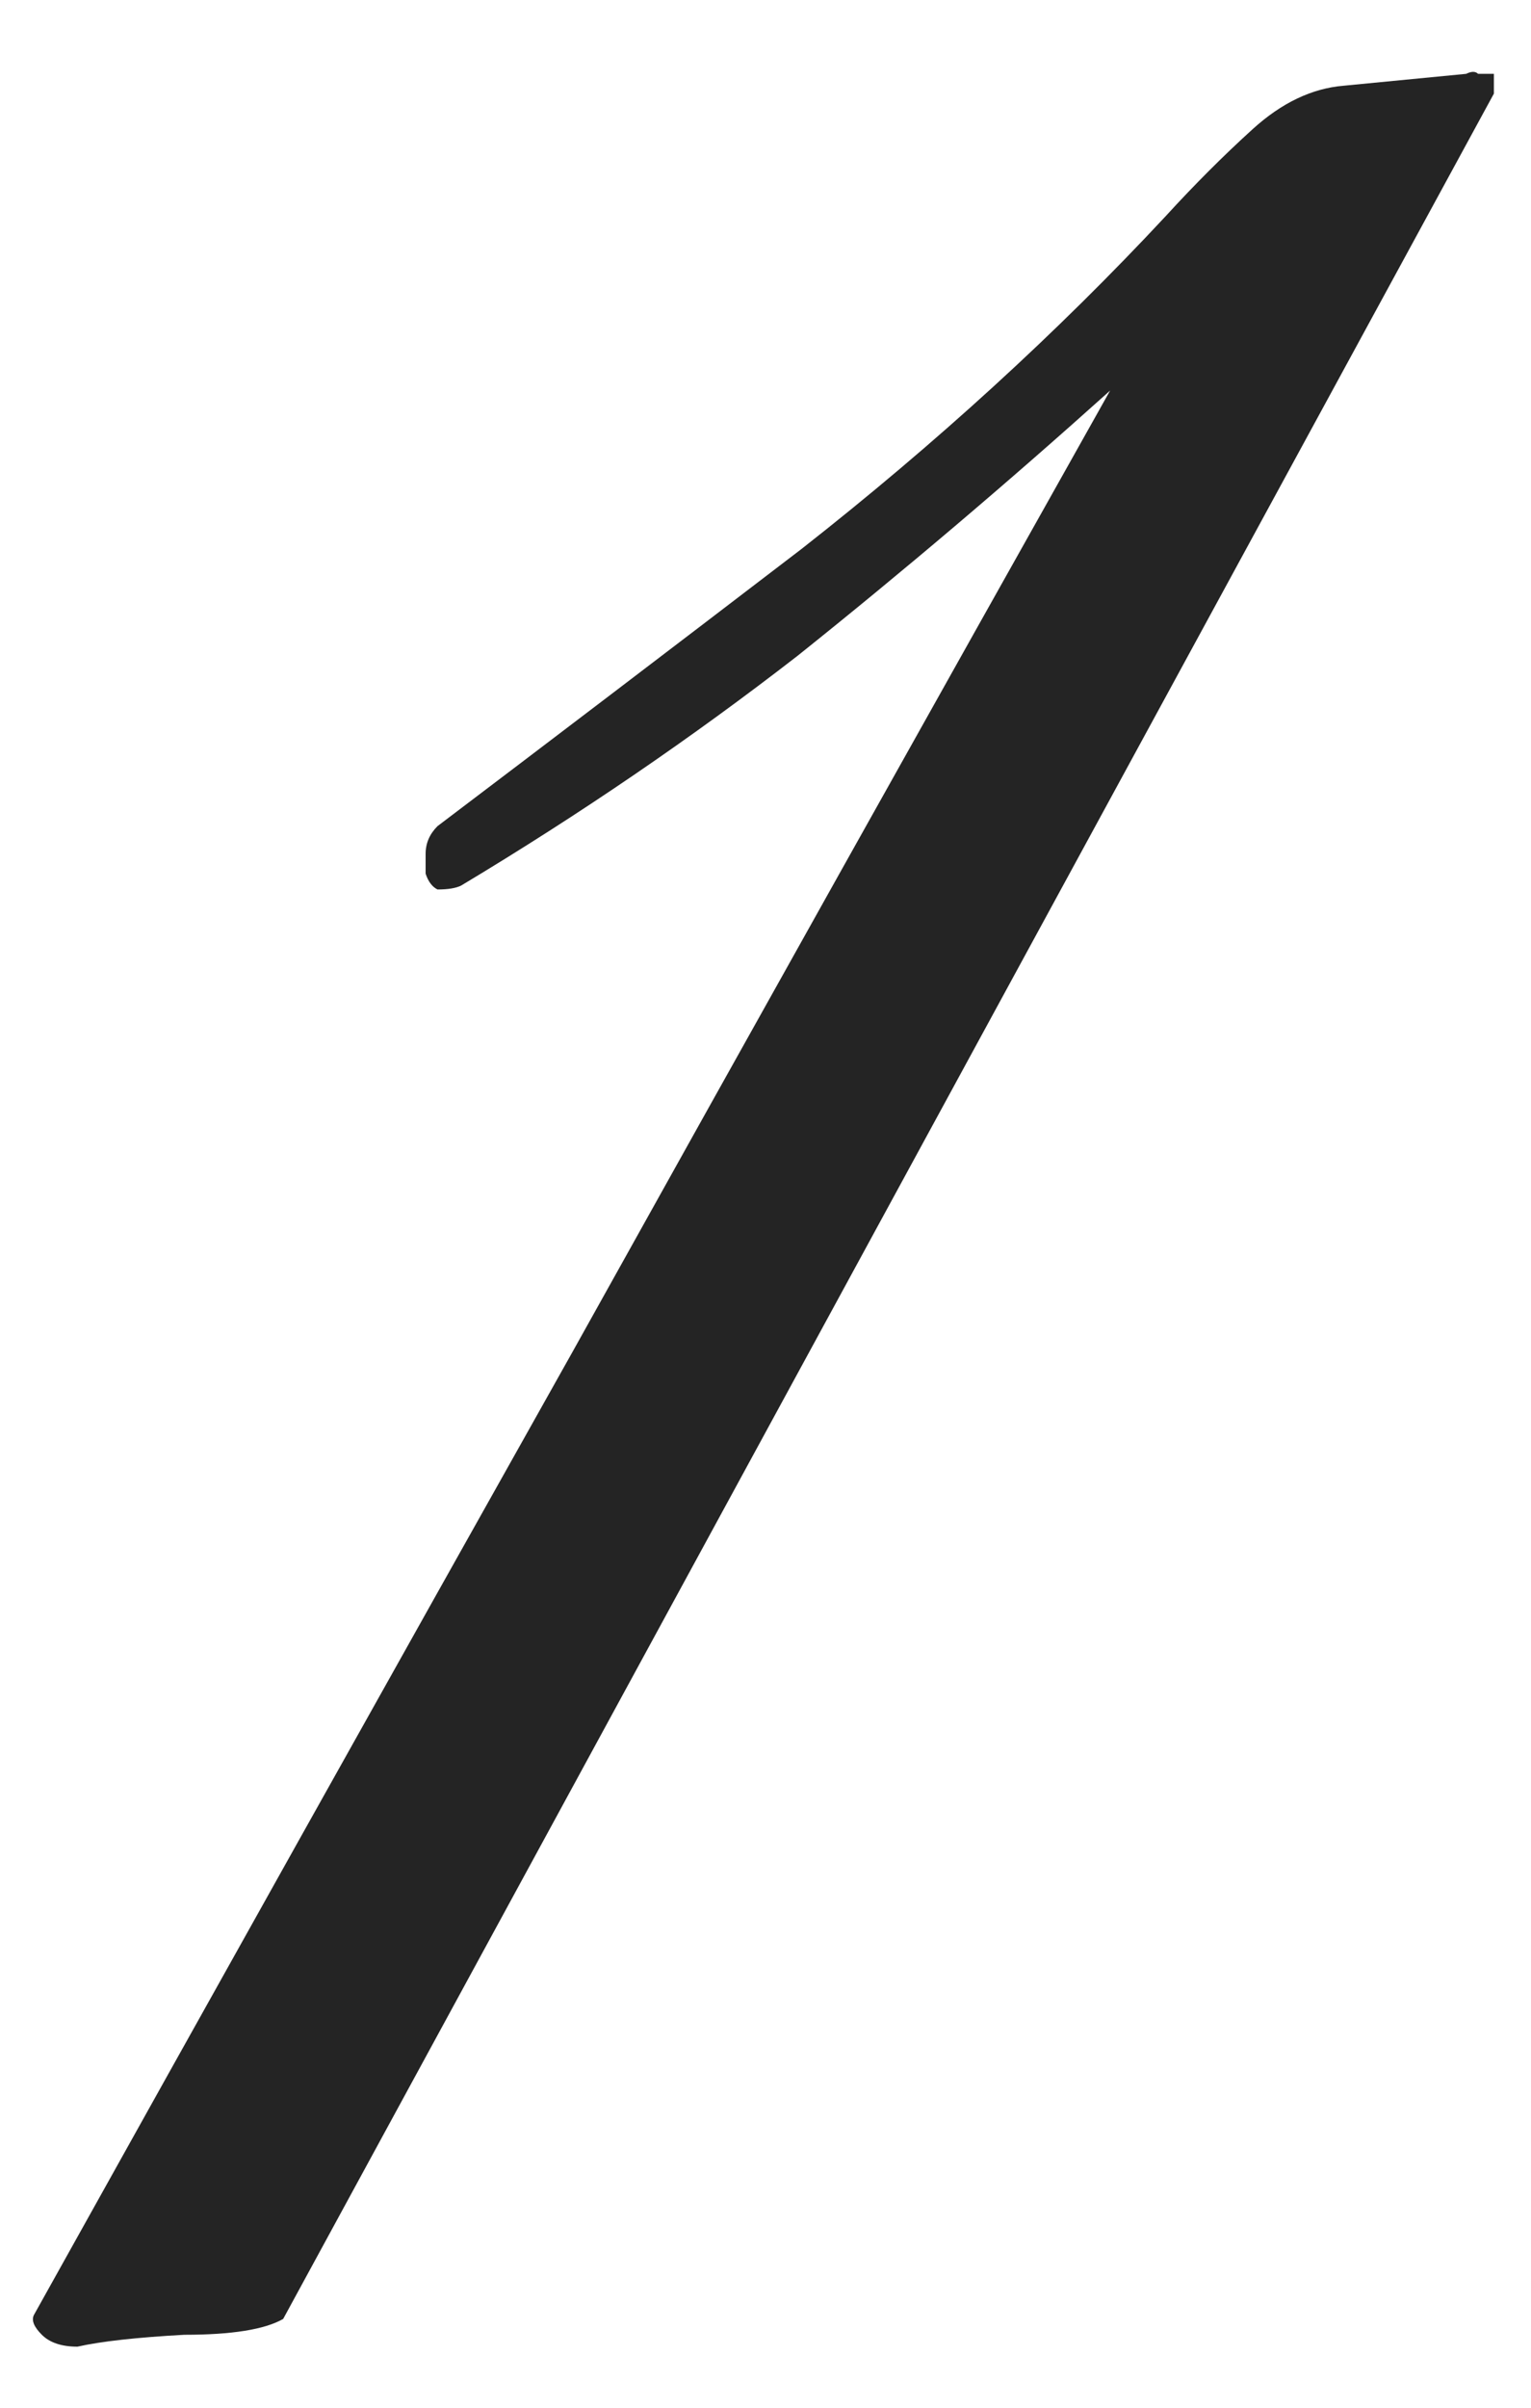 <?xml version="1.0" encoding="UTF-8"?> <svg xmlns="http://www.w3.org/2000/svg" width="21" height="33" viewBox="0 0 21 33" fill="none"><path d="M1.062 32.163C0.845 32.163 0.682 32.108 0.574 32C0.465 31.892 0.429 31.801 0.465 31.729C2.926 27.315 5.386 22.919 7.846 18.541C10.306 14.127 12.767 9.731 15.227 5.353C13.816 6.62 12.387 7.832 10.939 8.989C9.492 10.111 7.955 11.16 6.326 12.137C6.254 12.173 6.146 12.191 6.001 12.191C5.928 12.155 5.874 12.083 5.838 11.974C5.838 11.866 5.838 11.775 5.838 11.703C5.838 11.558 5.892 11.432 6.001 11.323C7.484 10.201 9.149 8.935 10.994 7.524C12.839 6.077 14.503 4.557 15.987 2.965C16.384 2.531 16.782 2.133 17.18 1.772C17.578 1.41 17.995 1.211 18.429 1.175L20.111 1.012C20.183 0.976 20.238 0.976 20.274 1.012C20.346 1.012 20.419 1.012 20.491 1.012V1.283L3.884 31.783C3.631 31.928 3.179 32 2.528 32C1.876 32.036 1.388 32.09 1.062 32.163Z" fill="#242424"></path></svg> 